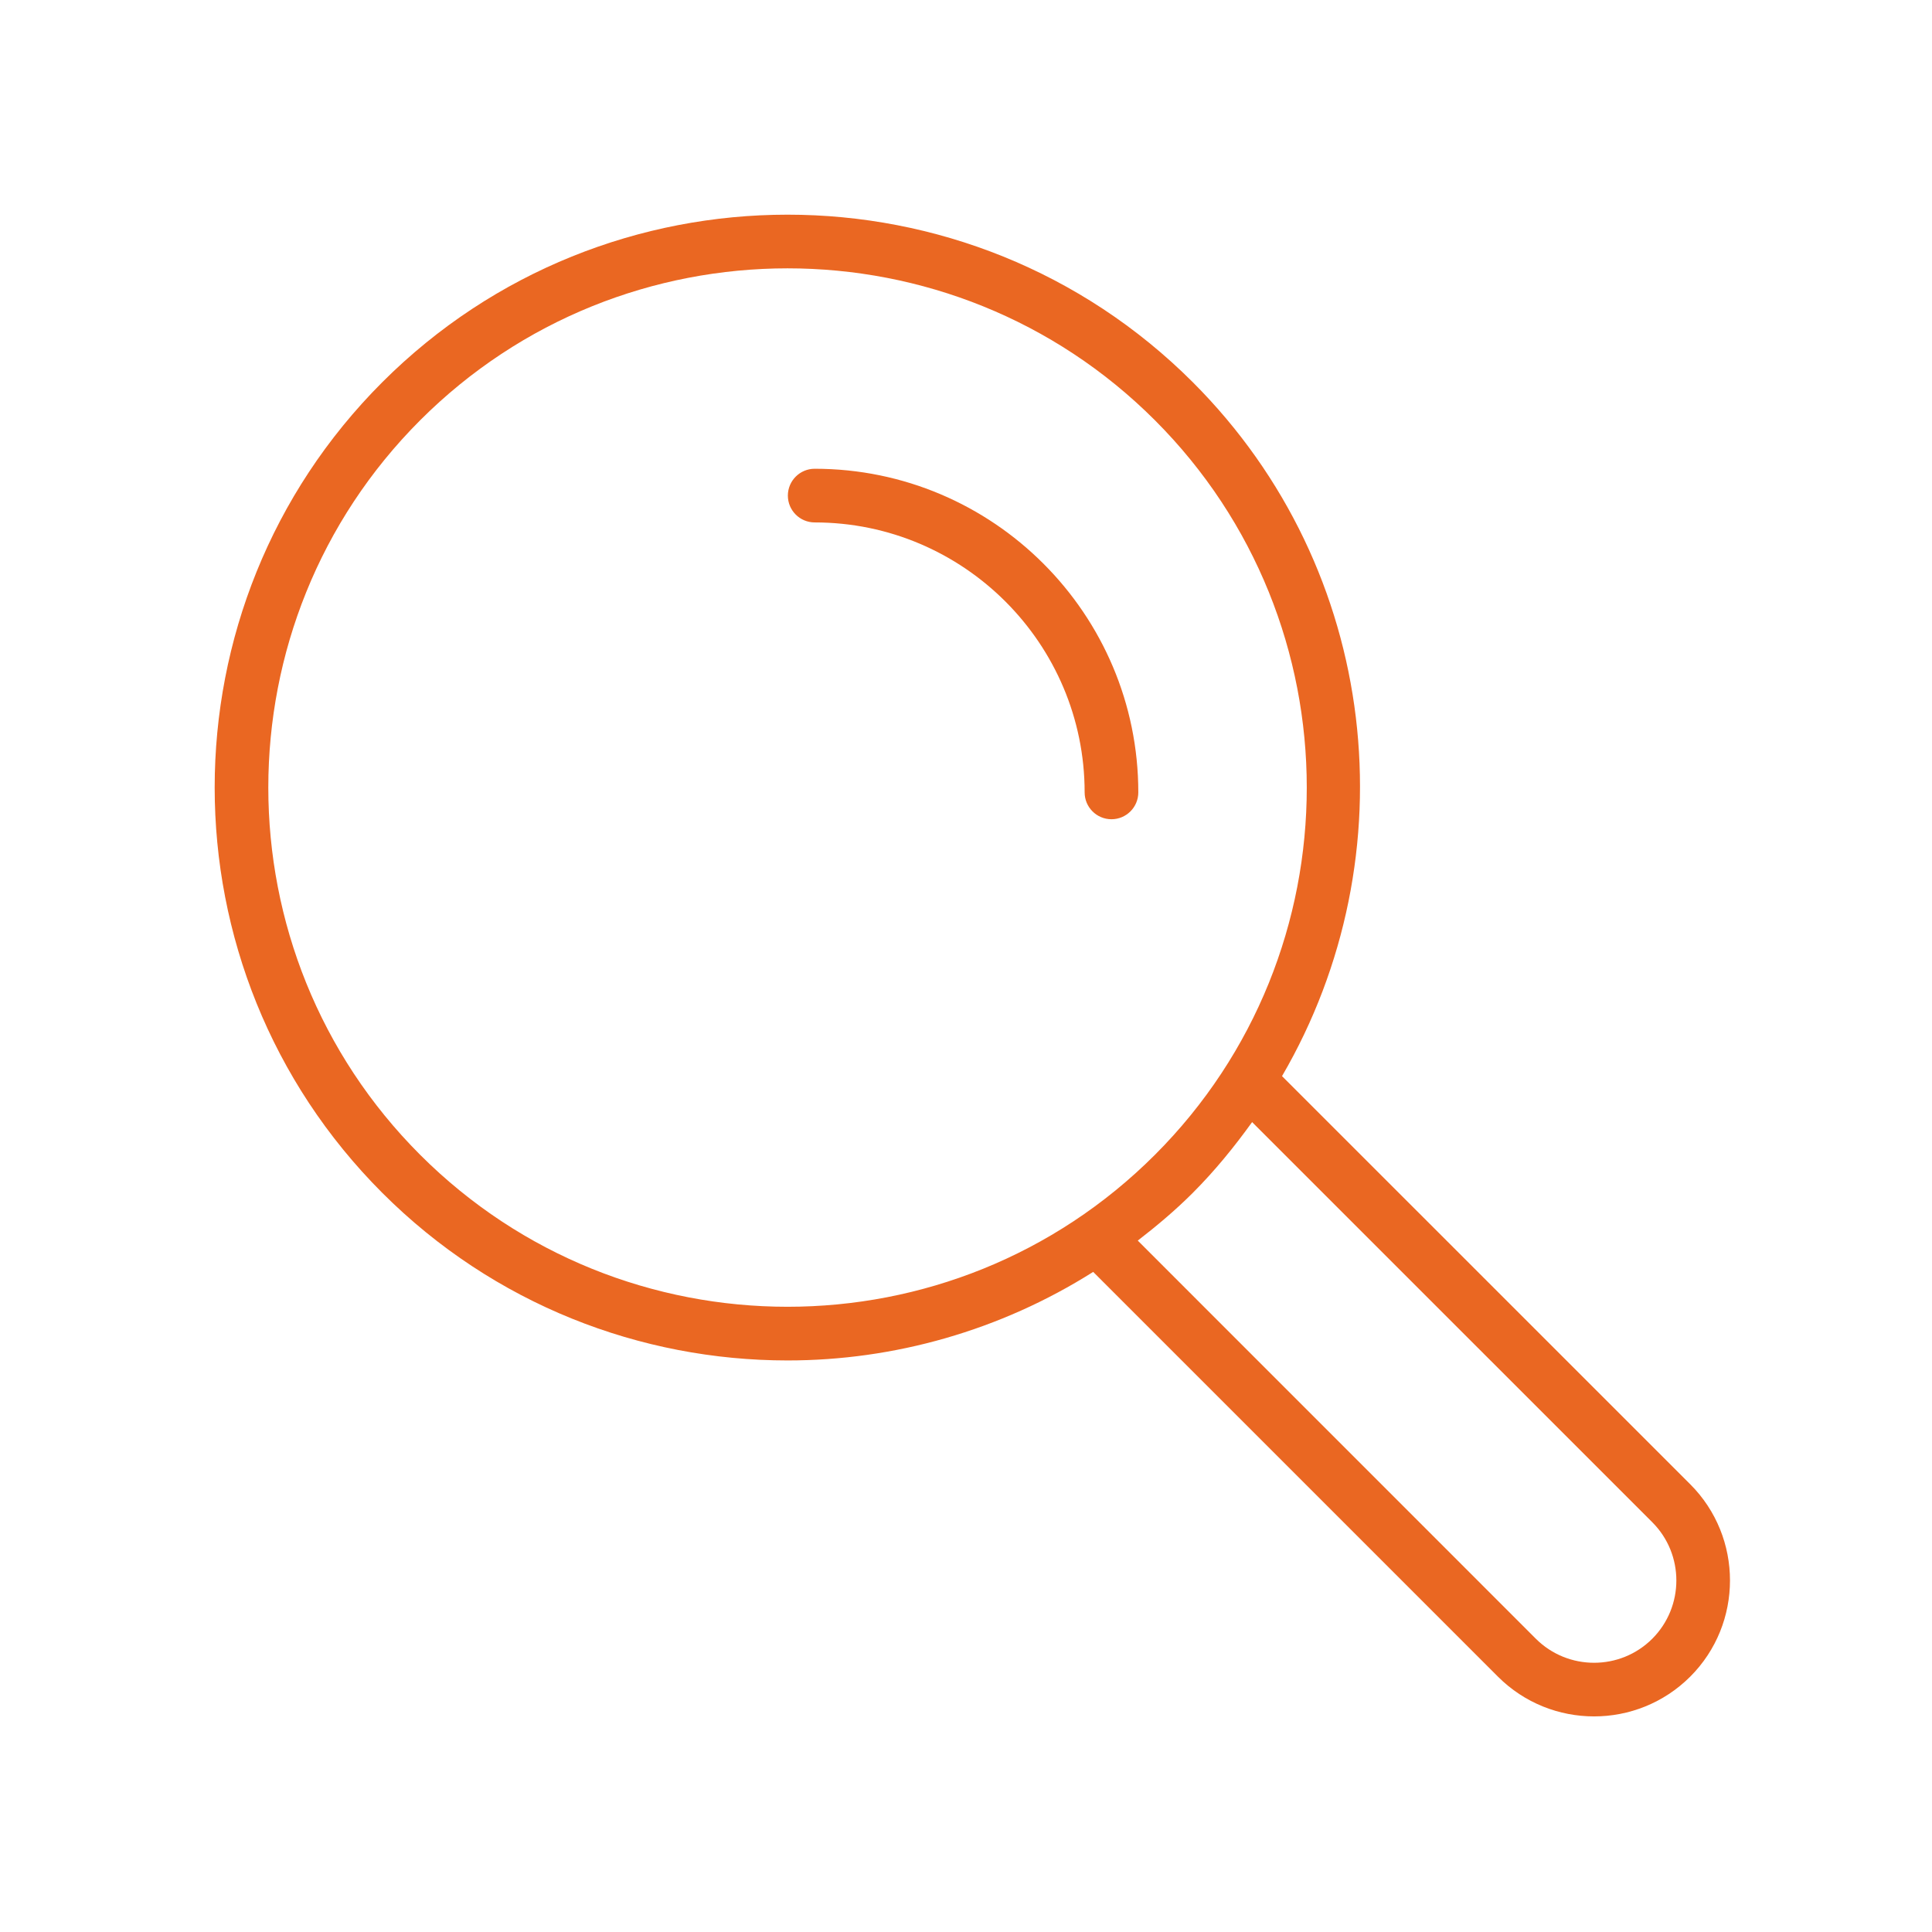 <?xml version="1.0" encoding="UTF-8"?>
<svg width="54px" height="54px" viewBox="0 0 54 54" version="1.1" xmlns="http://www.w3.org/2000/svg" xmlns:xlink="http://www.w3.org/1999/xlink">
    <!-- Generator: Sketch 63.1 (92452) - https://sketch.com -->
    <title>Icons/ic_analyze</title>
    <desc>Created with Sketch.</desc>
    <g id="Icons/ic_analyze" stroke="none" stroke-width="1" fill="none" fill-rule="evenodd">
        <g id="ic_analyze">
            <rect id="Rectangle" stroke-opacity="0" stroke="#979797" x="0.5" y="0.5" width="53" height="53"></rect>
            <path d="M46.182,42.547 L34.997,31.363 C34.5,32.053 33.96,32.719 33.34,33.34 C32.852,33.828 32.333,34.264 31.801,34.675 L42.927,45.803 C43.825,46.699 45.285,46.699 46.182,45.803 C47.079,44.904 47.079,43.444 46.182,42.547 M32.279,32.279 C37.94,26.619 37.94,17.407 32.279,11.745 C29.449,8.915 25.73,7.5 22.012,7.5 C18.294,7.5 14.576,8.915 11.745,11.745 C6.084,17.407 6.084,26.619 11.745,32.279 C17.407,37.94 26.618,37.94 32.279,32.279 M47.243,46.862 C46.501,47.603 45.528,47.974 44.555,47.974 C43.581,47.974 42.608,47.603 41.867,46.862 L30.555,35.55 C27.954,37.193 24.986,38.025 22.012,38.025 C17.91,38.025 13.807,36.464 10.684,33.34 C4.439,27.093 4.439,16.93 10.684,10.684 C16.931,4.439 27.094,4.439 33.34,10.684 C38.59,15.934 39.409,23.945 35.833,30.078 L47.243,41.486 C48.724,42.968 48.724,45.38 47.243,46.862 M31.816,22.148 C31.816,22.562 31.48,22.898 31.066,22.898 C30.652,22.898 30.316,22.562 30.316,22.148 C30.316,17.988 26.932,14.602 22.771,14.602 C22.357,14.602 22.021,14.267 22.021,13.852 C22.021,13.438 22.357,13.102 22.771,13.102 C27.759,13.102 31.816,17.16 31.816,22.148" id="Fill-1" fill="#EA6722"></path>
        </g>
    </g>
</svg>